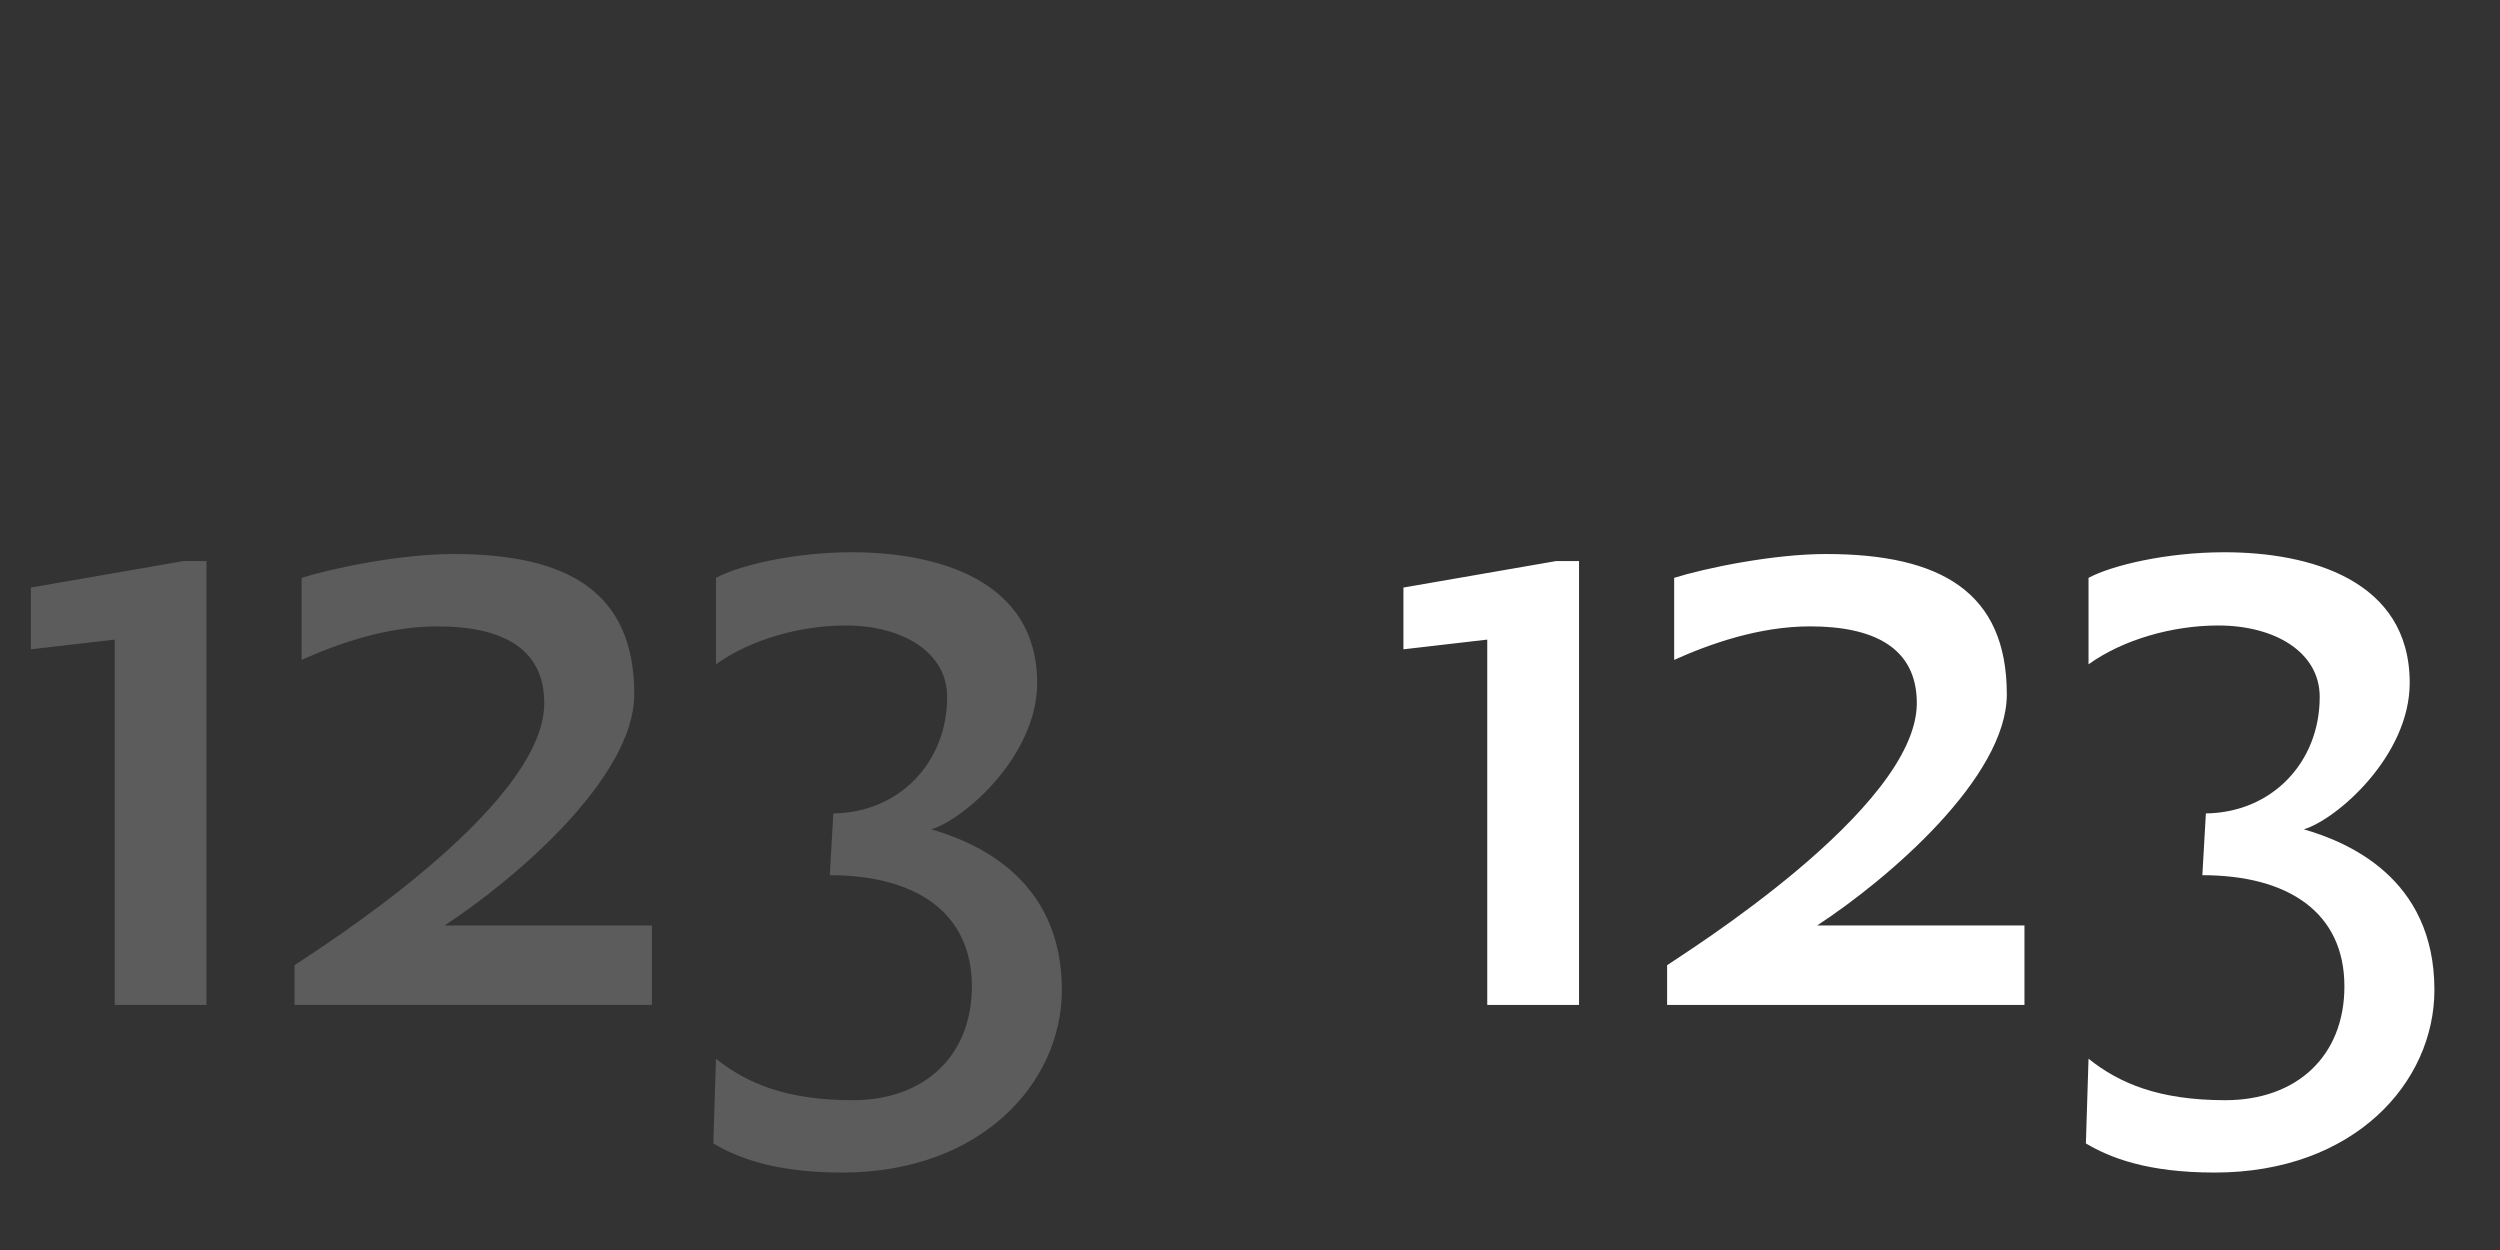 <svg   viewBox="0 0 102 51" fill="none" xmlns="http://www.w3.org/2000/svg">
<rect x="0" y="0" width="102" height="51" fill="#333333" stroke="none"/>
<path d="M8.424 22.892V41H4.68V26.096L1.26 26.492V23.972L7.488 22.892H8.424ZM18.138 37.76H26.598V41H12.018V39.38C12.63 38.948 22.206 33.008 22.206 28.688C22.206 26.42 20.442 25.556 17.85 25.556C15.762 25.556 13.746 26.276 12.306 26.924V23.576C13.566 23.18 16.338 22.604 18.498 22.604C23.178 22.604 25.878 24.152 25.878 28.328C25.878 31.712 21.054 35.852 18.138 37.76ZM37.996 33.836C39.724 34.34 43.324 35.78 43.324 40.388C43.324 44.168 40.048 47.84 34.36 47.84C31.588 47.84 30.076 47.228 29.104 46.652L29.212 43.196C30.472 44.204 32.092 44.888 34.792 44.888C37.708 44.888 39.652 43.088 39.652 40.244C39.652 37.22 37.348 35.708 33.856 35.708L34 33.188C36.7 33.152 38.644 31.1 38.644 28.436C38.644 26.6 36.808 25.52 34.504 25.52C32.632 25.52 30.616 26.096 29.212 27.104V23.576C30.148 23.072 32.38 22.532 34.756 22.532C38.212 22.532 42.316 23.648 42.316 27.86C42.316 30.848 39.328 33.44 37.996 33.836Z" fill="white" fill-opacity="0.2"/>
<path d="M64.424 22.892V41H60.68V26.096L57.26 26.492V23.972L63.488 22.892H64.424ZM74.138 37.76H82.598V41H68.018V39.38C68.63 38.948 78.206 33.008 78.206 28.688C78.206 26.42 76.442 25.556 73.85 25.556C71.762 25.556 69.746 26.276 68.306 26.924V23.576C69.566 23.18 72.338 22.604 74.498 22.604C79.178 22.604 81.878 24.152 81.878 28.328C81.878 31.712 77.054 35.852 74.138 37.76ZM93.996 33.836C95.724 34.34 99.324 35.78 99.324 40.388C99.324 44.168 96.048 47.84 90.36 47.84C87.588 47.84 86.076 47.228 85.104 46.652L85.212 43.196C86.472 44.204 88.092 44.888 90.792 44.888C93.708 44.888 95.652 43.088 95.652 40.244C95.652 37.22 93.348 35.708 89.856 35.708L90 33.188C92.7 33.152 94.644 31.1 94.644 28.436C94.644 26.6 92.808 25.52 90.504 25.52C88.632 25.52 86.616 26.096 85.212 27.104V23.576C86.148 23.072 88.38 22.532 90.756 22.532C94.212 22.532 98.316 23.648 98.316 27.86C98.316 30.848 95.328 33.44 93.996 33.836Z" fill="white"/>
</svg>
